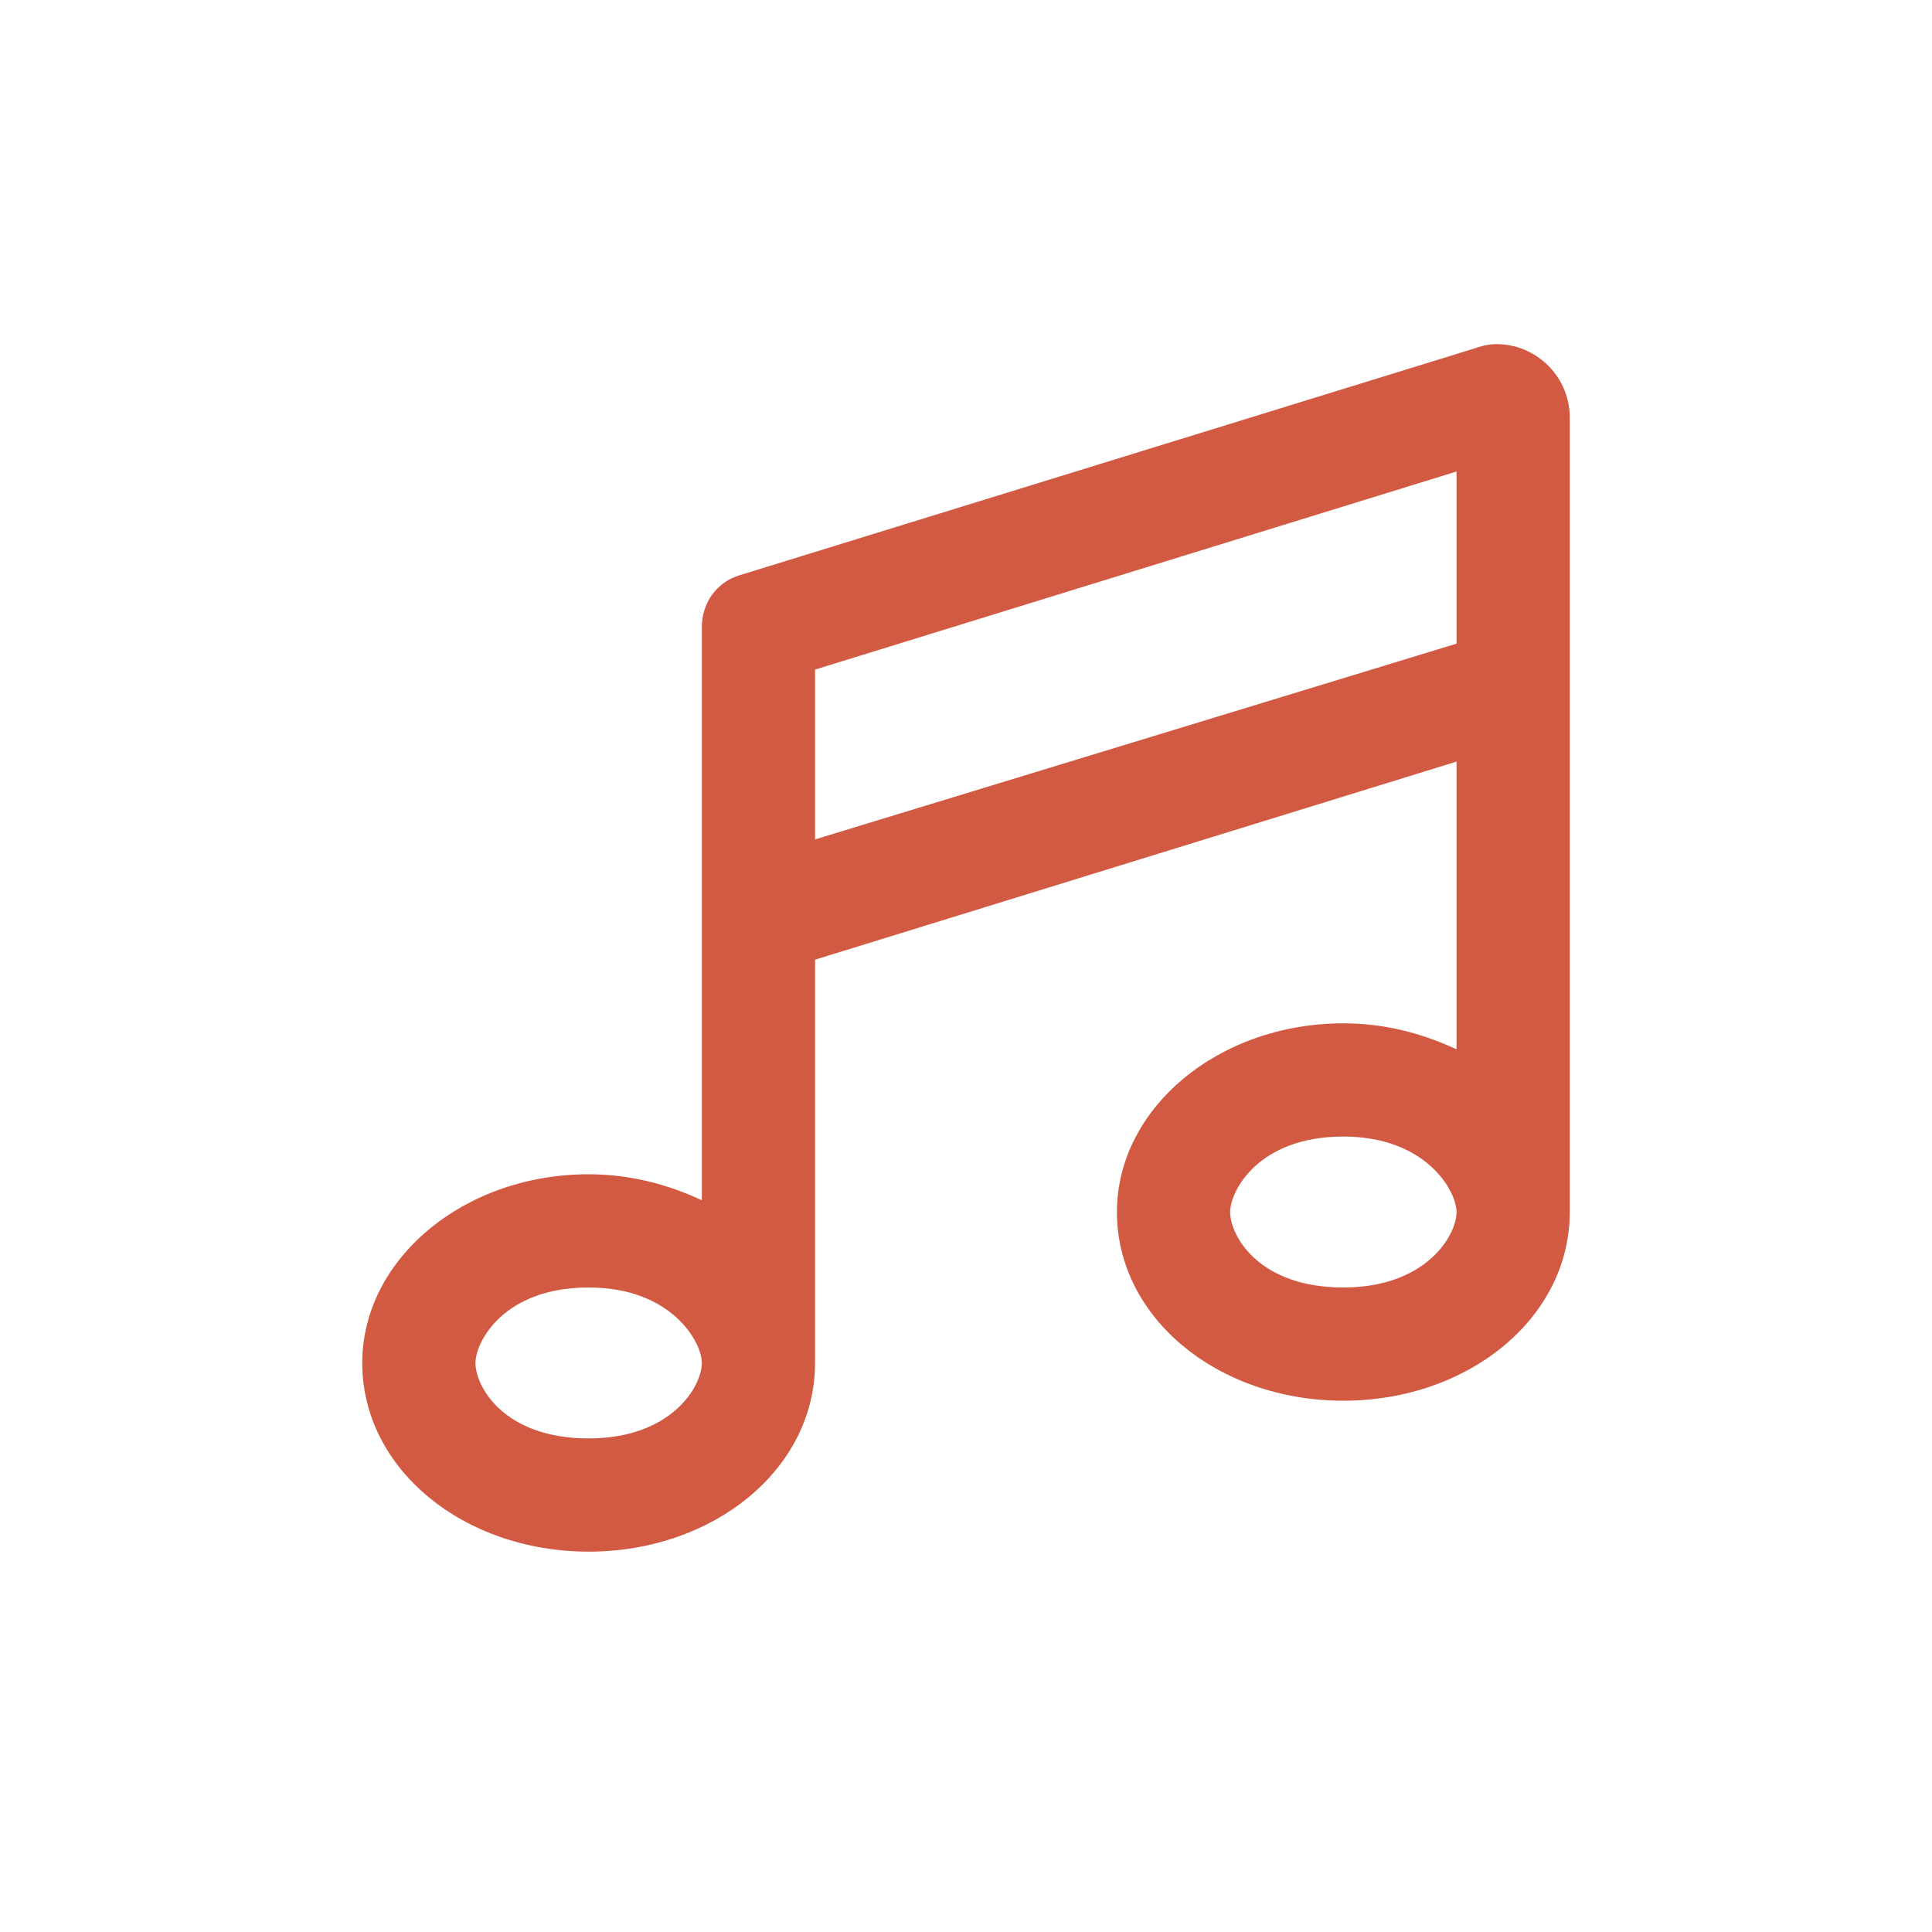 <svg xmlns="http://www.w3.org/2000/svg" width="40" height="40" fill="none">
  <path fill="#D25942" d="M32.5 8.639v16.455C32.5 27.29 30.4 29 27.812 29c-2.587 0-4.687-1.709-4.687-3.906 0-2.149 2.1-3.907 4.688-3.907.83 0 1.61.196 2.343.538v-5.957l-13.281 4.101v8.35c0 2.197-2.1 3.906-4.688 3.906-2.587 0-4.687-1.709-4.687-3.906 0-2.149 2.1-3.907 4.688-3.907.83 0 1.61.196 2.343.538V12.984c0-.488.293-.927.781-1.074l15.186-4.687c.146-.05.293-.098.488-.098.83 0 1.514.684 1.514 1.514Zm-2.344 16.455c0-.44-.634-1.563-2.343-1.563-1.758 0-2.344 1.123-2.344 1.563 0 .488.586 1.562 2.343 1.562 1.71 0 2.344-1.074 2.344-1.562Zm-15.625 3.125c0-.44-.635-1.563-2.344-1.563-1.757 0-2.343 1.123-2.343 1.563 0 .488.586 1.562 2.344 1.562 1.708 0 2.343-1.074 2.343-1.562Zm15.625-14.893V9.762l-13.281 4.101v3.516l13.281-4.053Z"/>
</svg>

